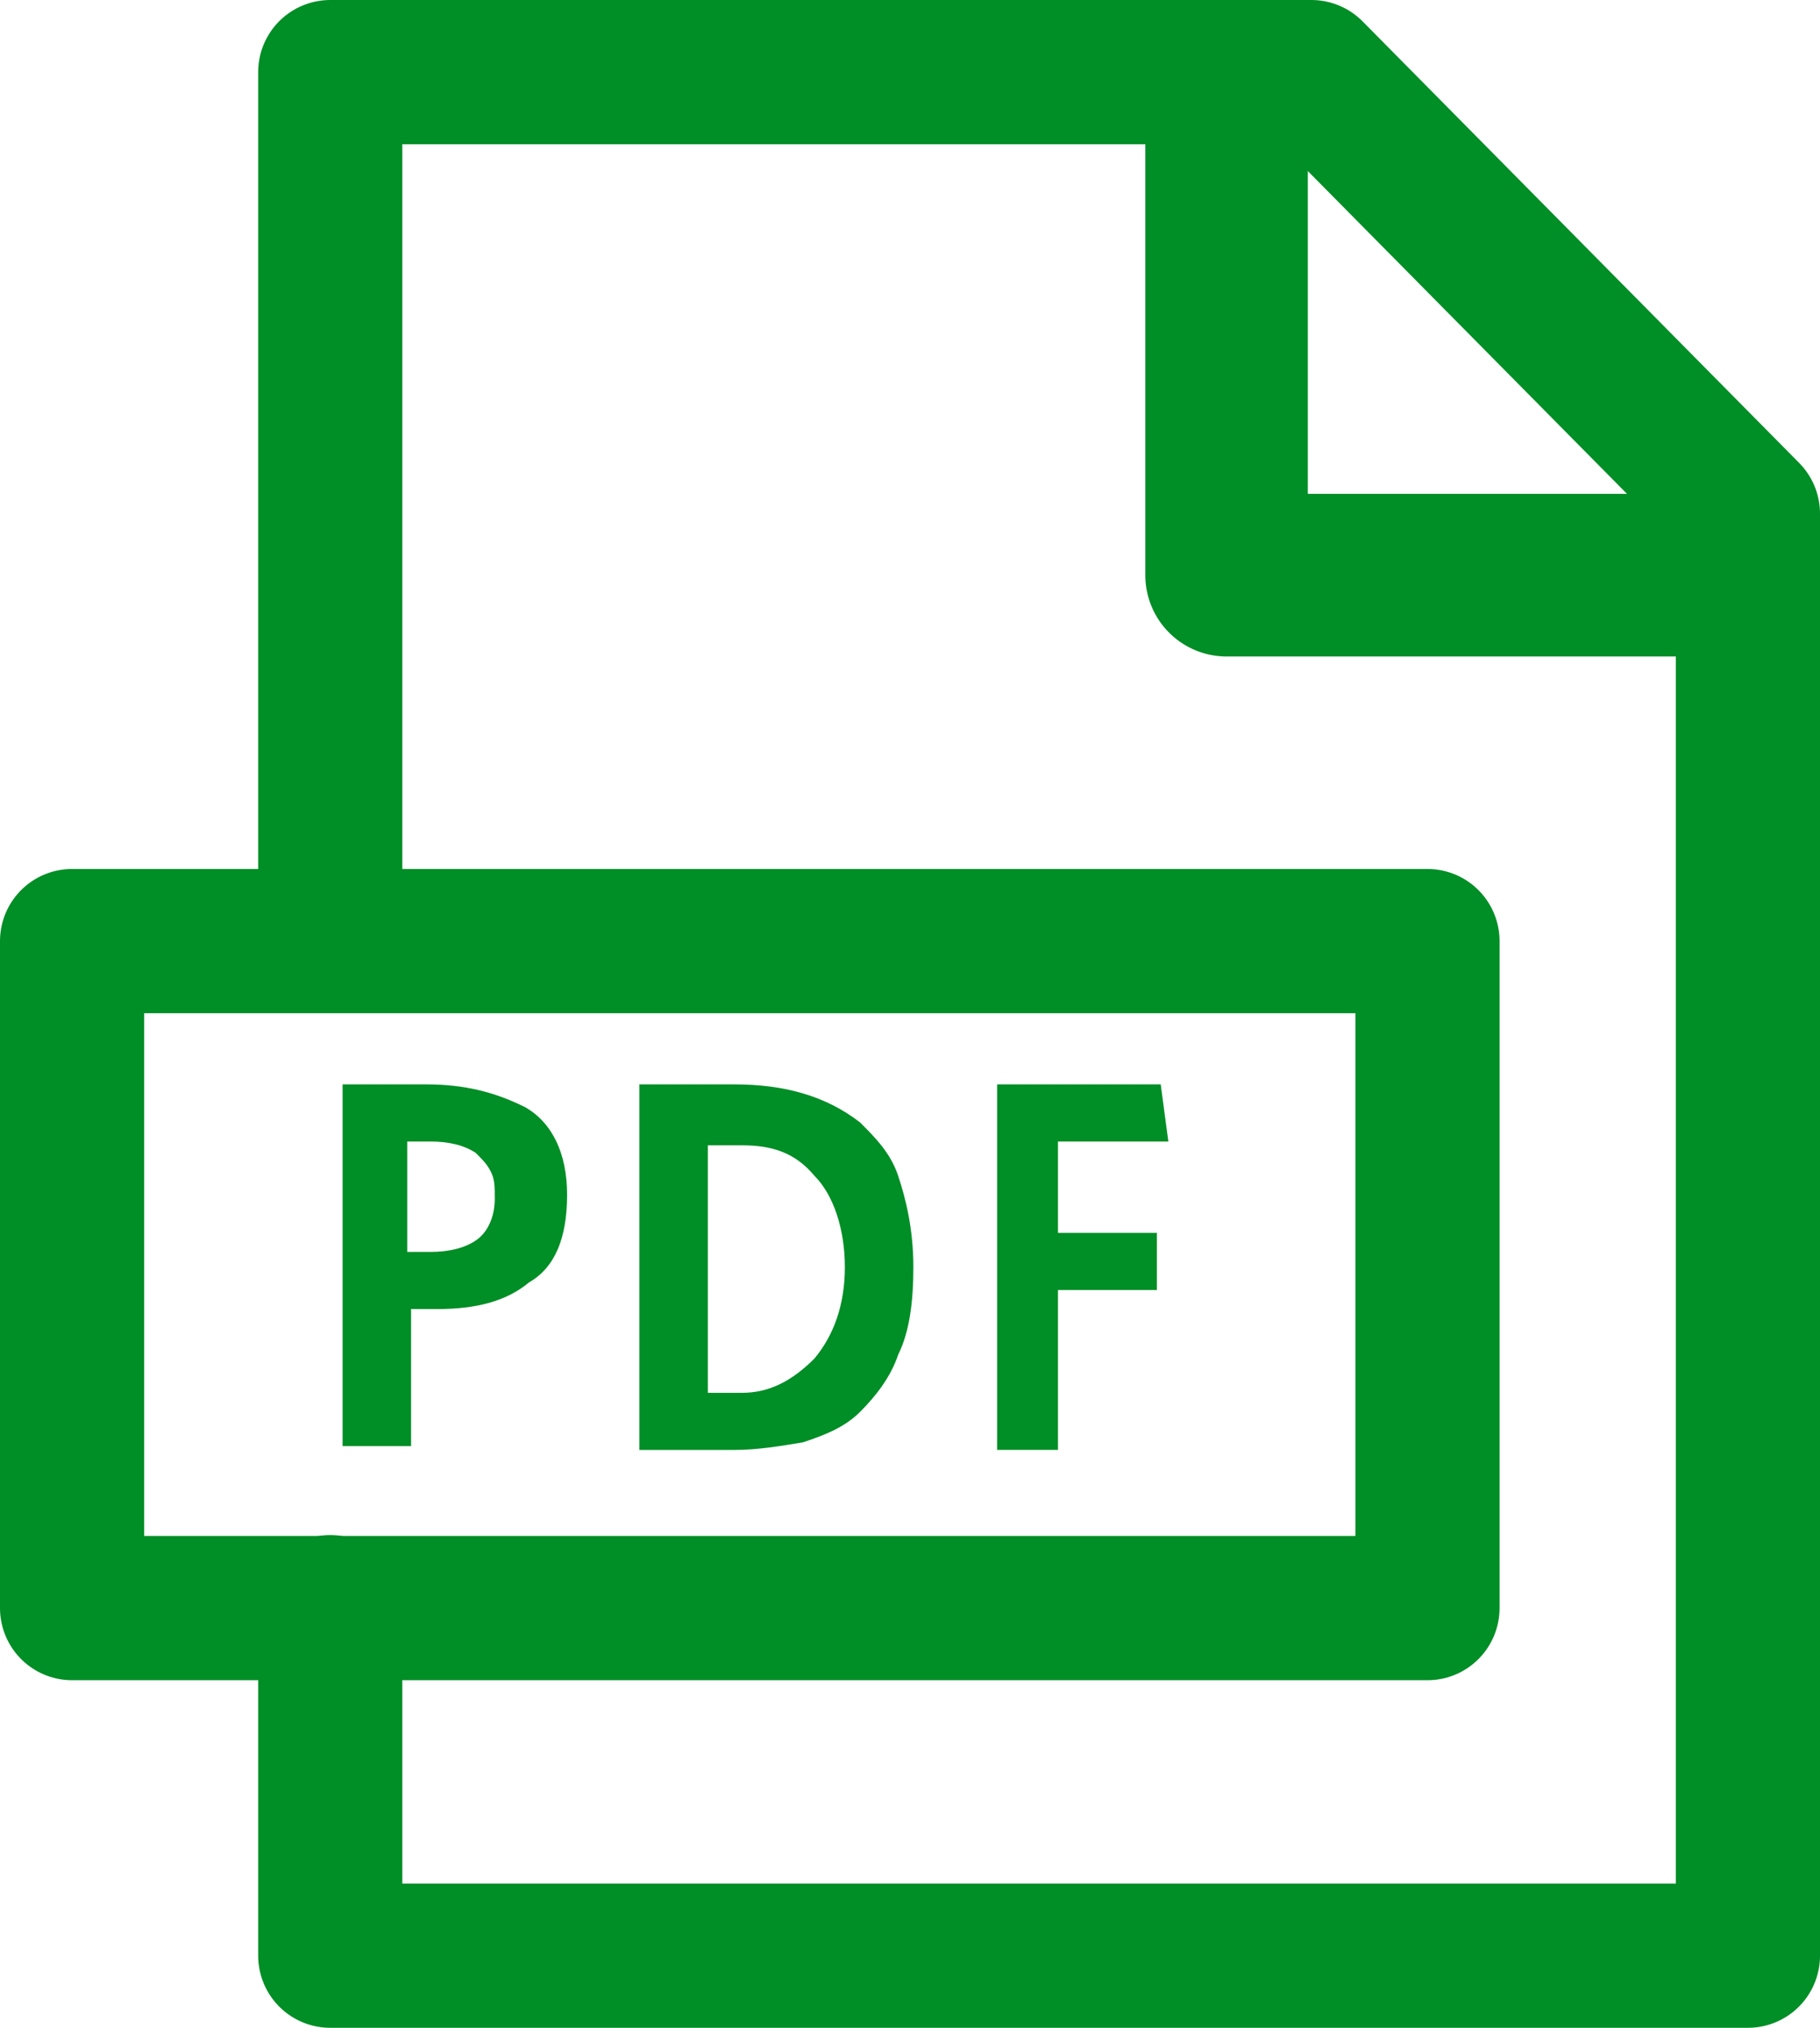 <?xml version="1.0" encoding="UTF-8"?><svg xmlns="http://www.w3.org/2000/svg" viewBox="0 0 144.124 160.48"><defs><style>.d{stroke-width:12.87px;}.d,.e{fill:none;stroke:#008e26;stroke-linecap:round;stroke-linejoin:round;}.f{fill:#008e26;}.e{stroke-width:11.414px;}</style></defs><g id="a"/><g id="b"><g id="c"><g><polyline class="e" points="26.152 74.037 26.152 5.707 103.846 5.707 138.417 40.65 138.417 154.774 26.152 154.774 26.152 127.193"/><rect class="e" x="5.707" y="74.478" width="107.334" height="52.787"/><polyline class="d" points="97.131 9.845 97.131 45.519 136.115 45.519"/><g><path class="f" d="M27.127,85.819h6.63c3.013,0,5.424,.603,7.835,1.808,2.109,1.205,3.315,3.616,3.315,6.931s-.904,5.725-3.013,6.931c-1.808,1.507-4.219,2.109-7.232,2.109h-2.109v10.848h-5.424v-28.627h0Zm5.123,13.259h1.808c1.507,0,2.712-.301,3.616-.904,.904-.603,1.507-1.808,1.507-3.315,0-.904,0-1.507-.301-2.109s-.603-.904-1.205-1.507c-.904-.603-2.109-.904-3.616-.904h-1.808v8.739Z"/><path class="f" d="M50.632,85.819h7.534c3.917,0,7.232,.904,9.944,3.013,1.205,1.205,2.411,2.411,3.013,4.219,.603,1.808,1.205,4.219,1.205,7.232,0,2.712-.301,5.123-1.205,6.931-.603,1.808-1.808,3.315-3.013,4.52-1.205,1.205-2.712,1.808-4.52,2.411-1.808,.301-3.616,.603-5.424,.603h-7.534v-28.929Zm5.424,24.409h2.712c2.109,0,3.917-.904,5.725-2.712,1.507-1.808,2.411-4.219,2.411-7.232s-.904-5.725-2.411-7.232c-1.507-1.808-3.315-2.411-5.725-2.411h-2.712v19.587Z"/><path class="f" d="M78.958,85.819h12.958l.603,4.52h-8.739v7.232h7.835v4.52h-7.835v12.656h-4.821v-28.929Z"/></g></g></g></g></svg>